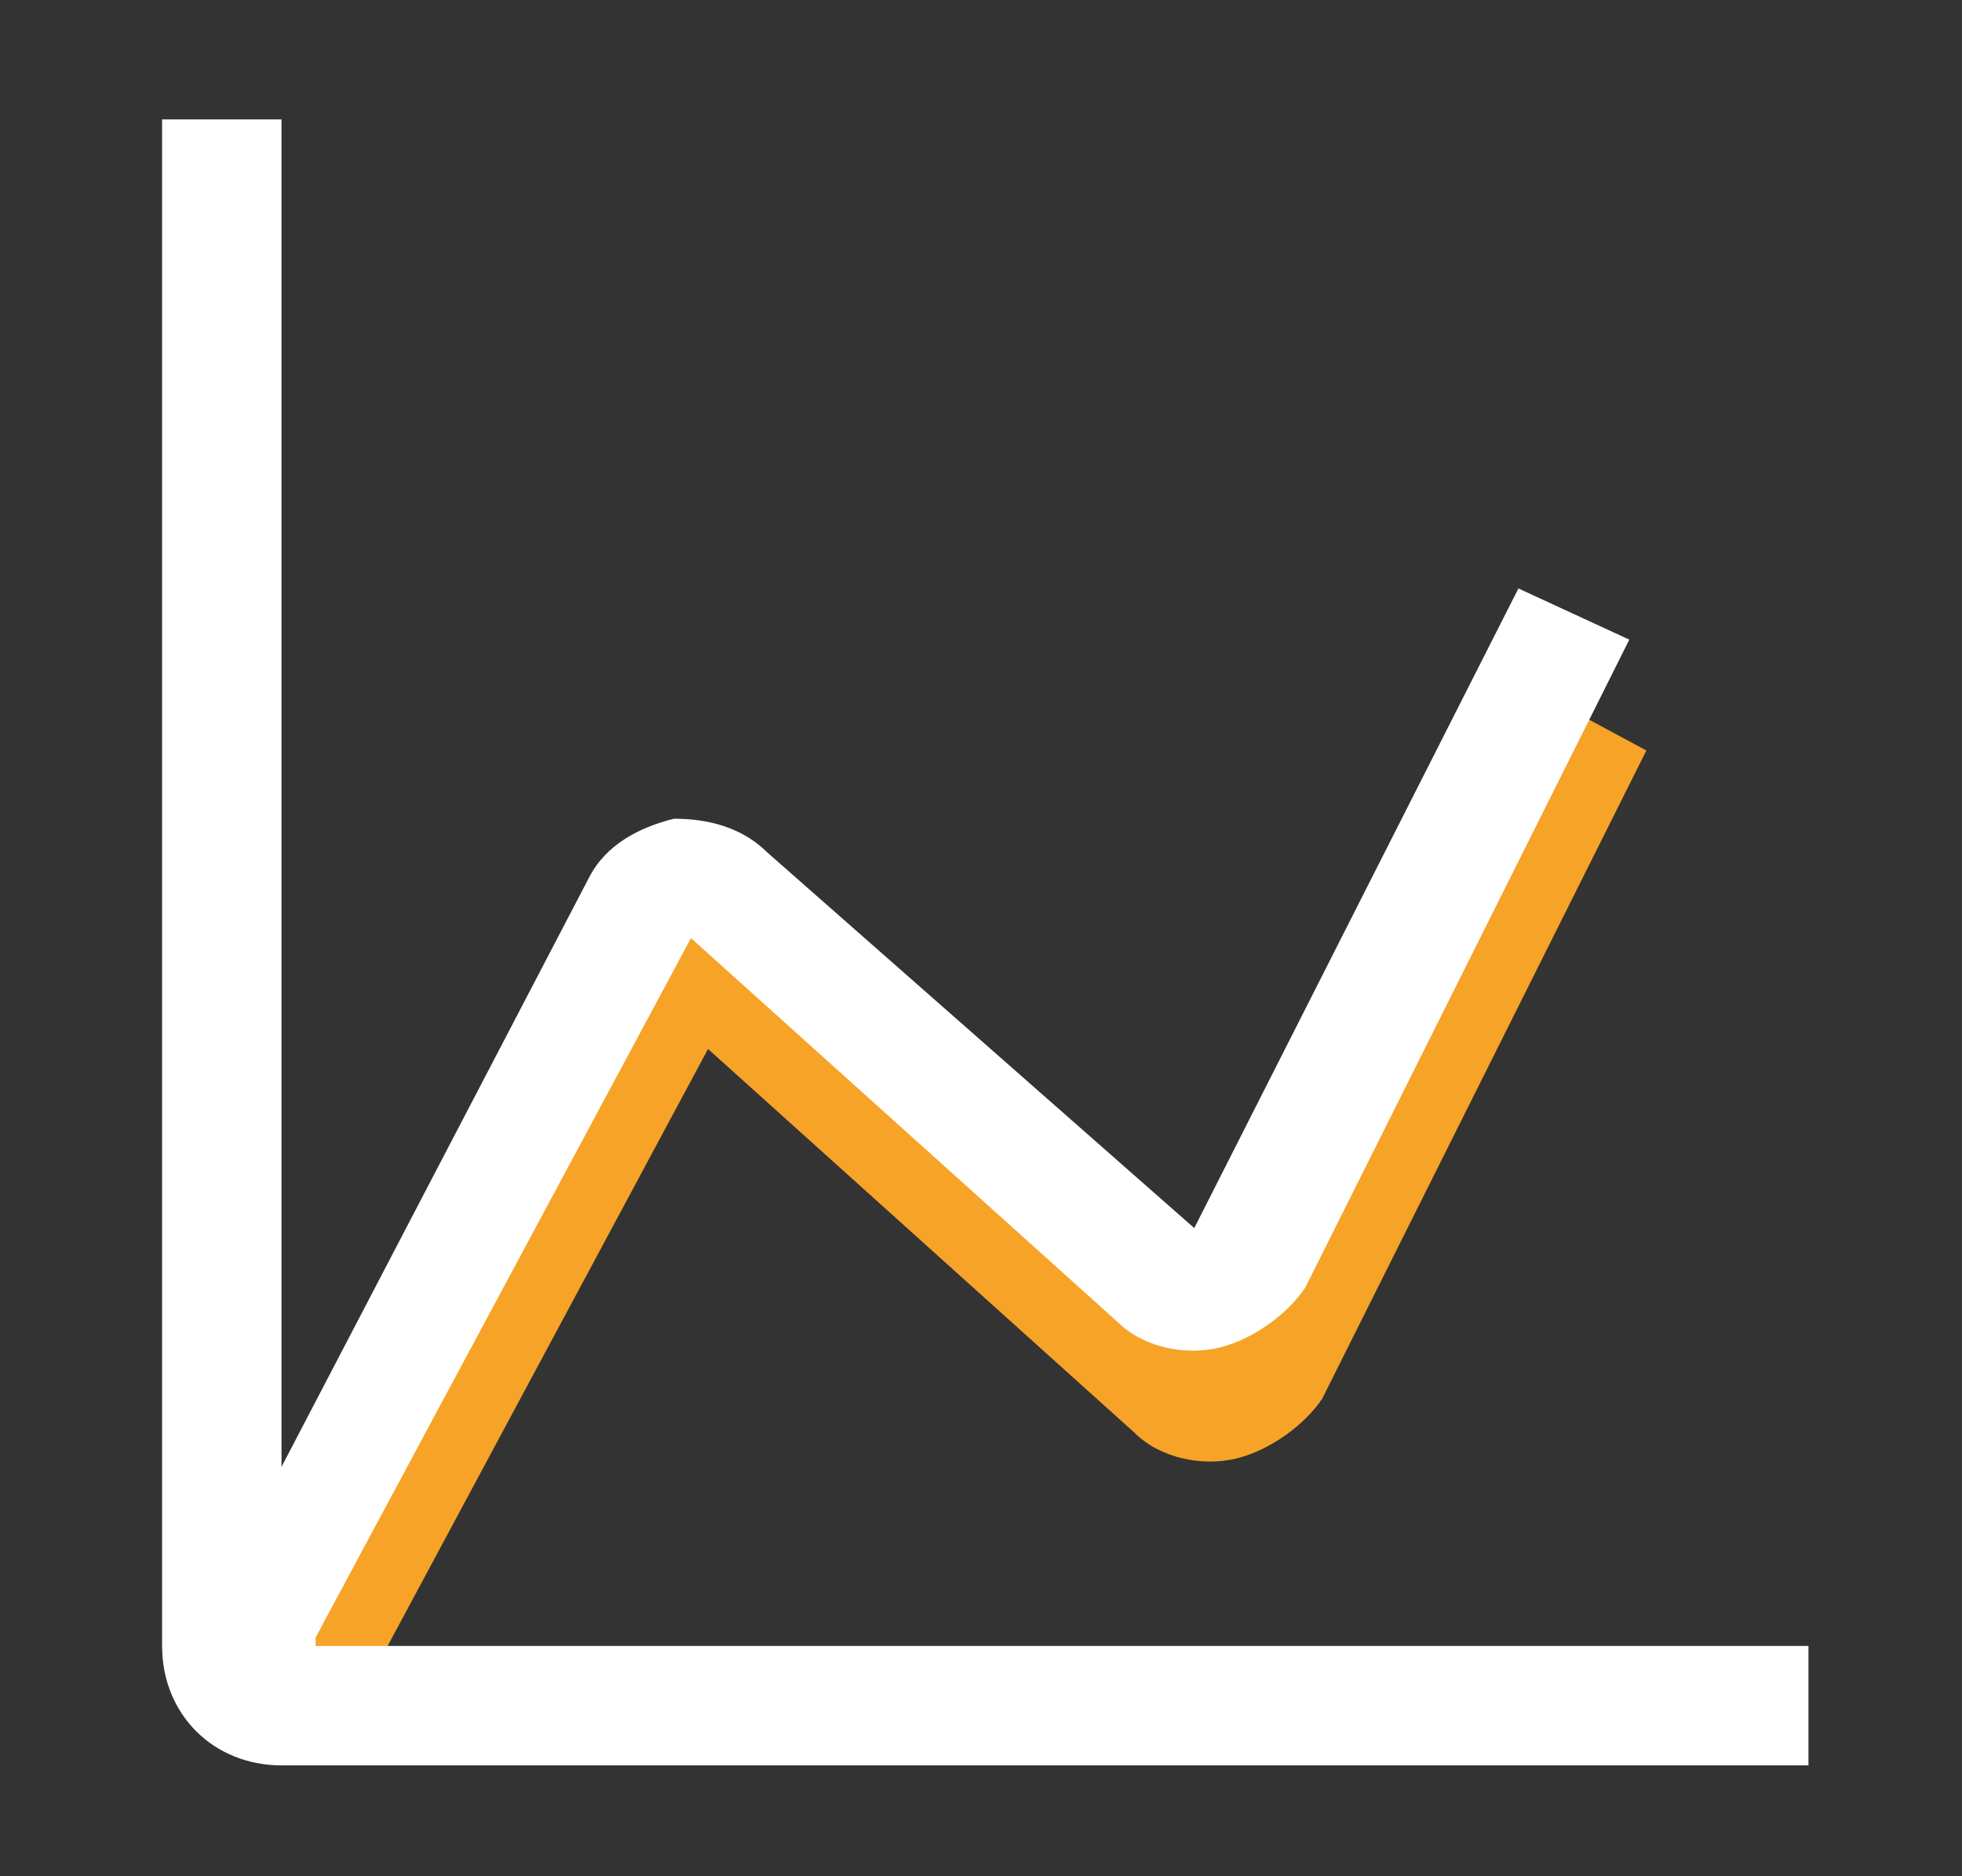 <?xml version="1.0" encoding="utf-8"?>
<!-- Generator: Adobe Illustrator 26.0.2, SVG Export Plug-In . SVG Version: 6.00 Build 0)  -->
<svg version="1.1" id="Layer_1" xmlns="http://www.w3.org/2000/svg" xmlns:xlink="http://www.w3.org/1999/xlink" x="0px" y="0px"
	 viewBox="0 0 23 22" style="enable-background:new 0 0 23 22;" xml:space="preserve">
<rect x="0" y="0" width="23" height="22" fill="#333333" stroke="none"/>
<style type="text/css">
	.st0{fill:none;}
	.st1{fill:#F6A327;}
	.st2{fill:#FFFFFF;}
</style>
<g>
	<path class="st1" d="M3.9,20.5l4.4-8.2l5,4.5c0.3,0.3,0.8,0.4,1.2,0.3c0.4-0.1,0.8-0.4,1-0.7l3.8-7.6L18,8.1l-3.8,7.6l-5-4.5
		c-0.3-0.3-0.7-0.4-1.2-0.4c-0.4,0.1-0.8,0.3-1,0.7l-3.6,6.9"/>
	<g>
		<path class="st2" d="M3.7,19.2L8.1,11l5,4.5c0.3,0.3,0.8,0.4,1.2,0.3c0.4-0.1,0.8-0.4,1-0.7l3.8-7.6l-1.3-0.6L14,14.4L9,10
			C8.7,9.7,8.3,9.6,7.9,9.6c-0.4,0.1-0.8,0.3-1,0.7l-3.6,6.9V1.4H1.9v17.9c0,0.8,0.6,1.4,1.4,1.4h17.9v-1.4H3.7z"/>
	</g>
</g>
</svg>
